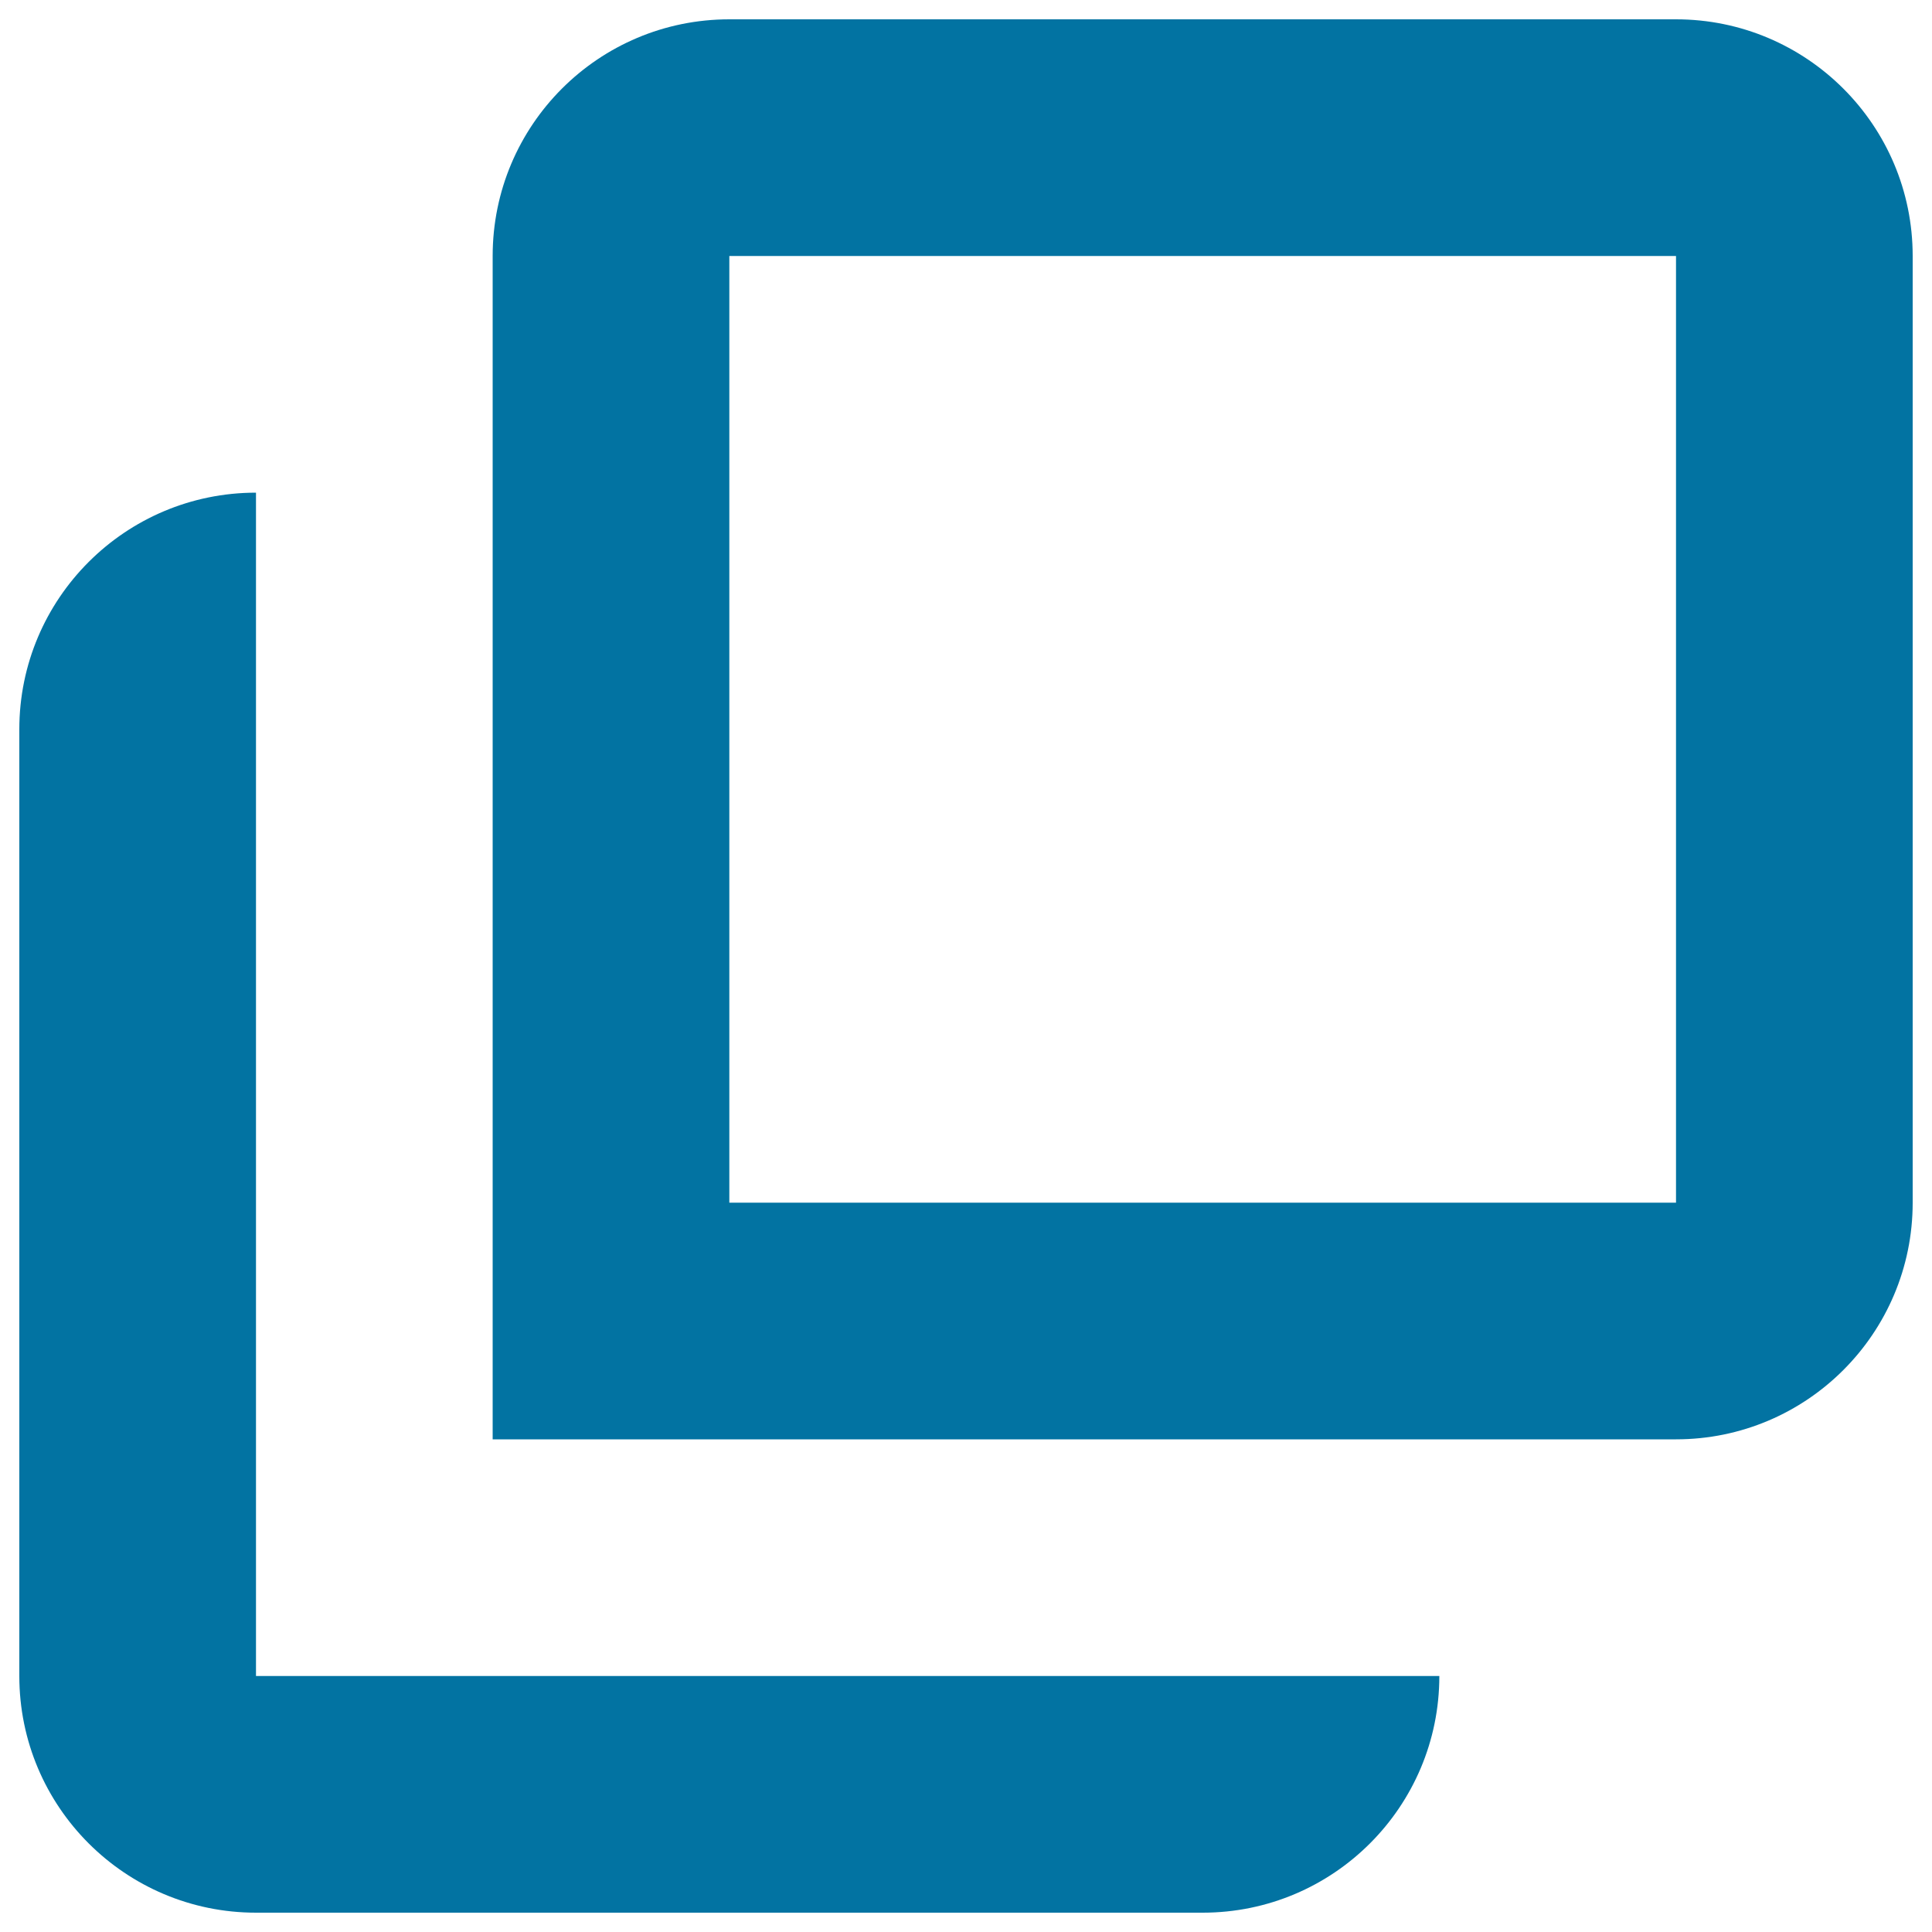 <svg xmlns="http://www.w3.org/2000/svg" viewBox="0 0 1000 1000" style="fill:#0273a2">
<title>Square Outline Symbol SVG icon</title>
<g><g><path d="M377.5,745h490c67.7,0,122.5-54.9,122.5-122.5v-490C990,64.8,935.1,10,867.5,10h-490C309.8,10,255,64.8,255,132.5v490V745H377.5z M867.5,622.5h-490v-490h490V622.5z"/><path d="M622.5,867.5h-490v-490V255C64.9,255,10,309.8,10,377.5v490C10,935.2,64.9,990,132.5,990h490c67.7,0,122.5-54.9,122.5-122.5"/></g></g>
</svg>